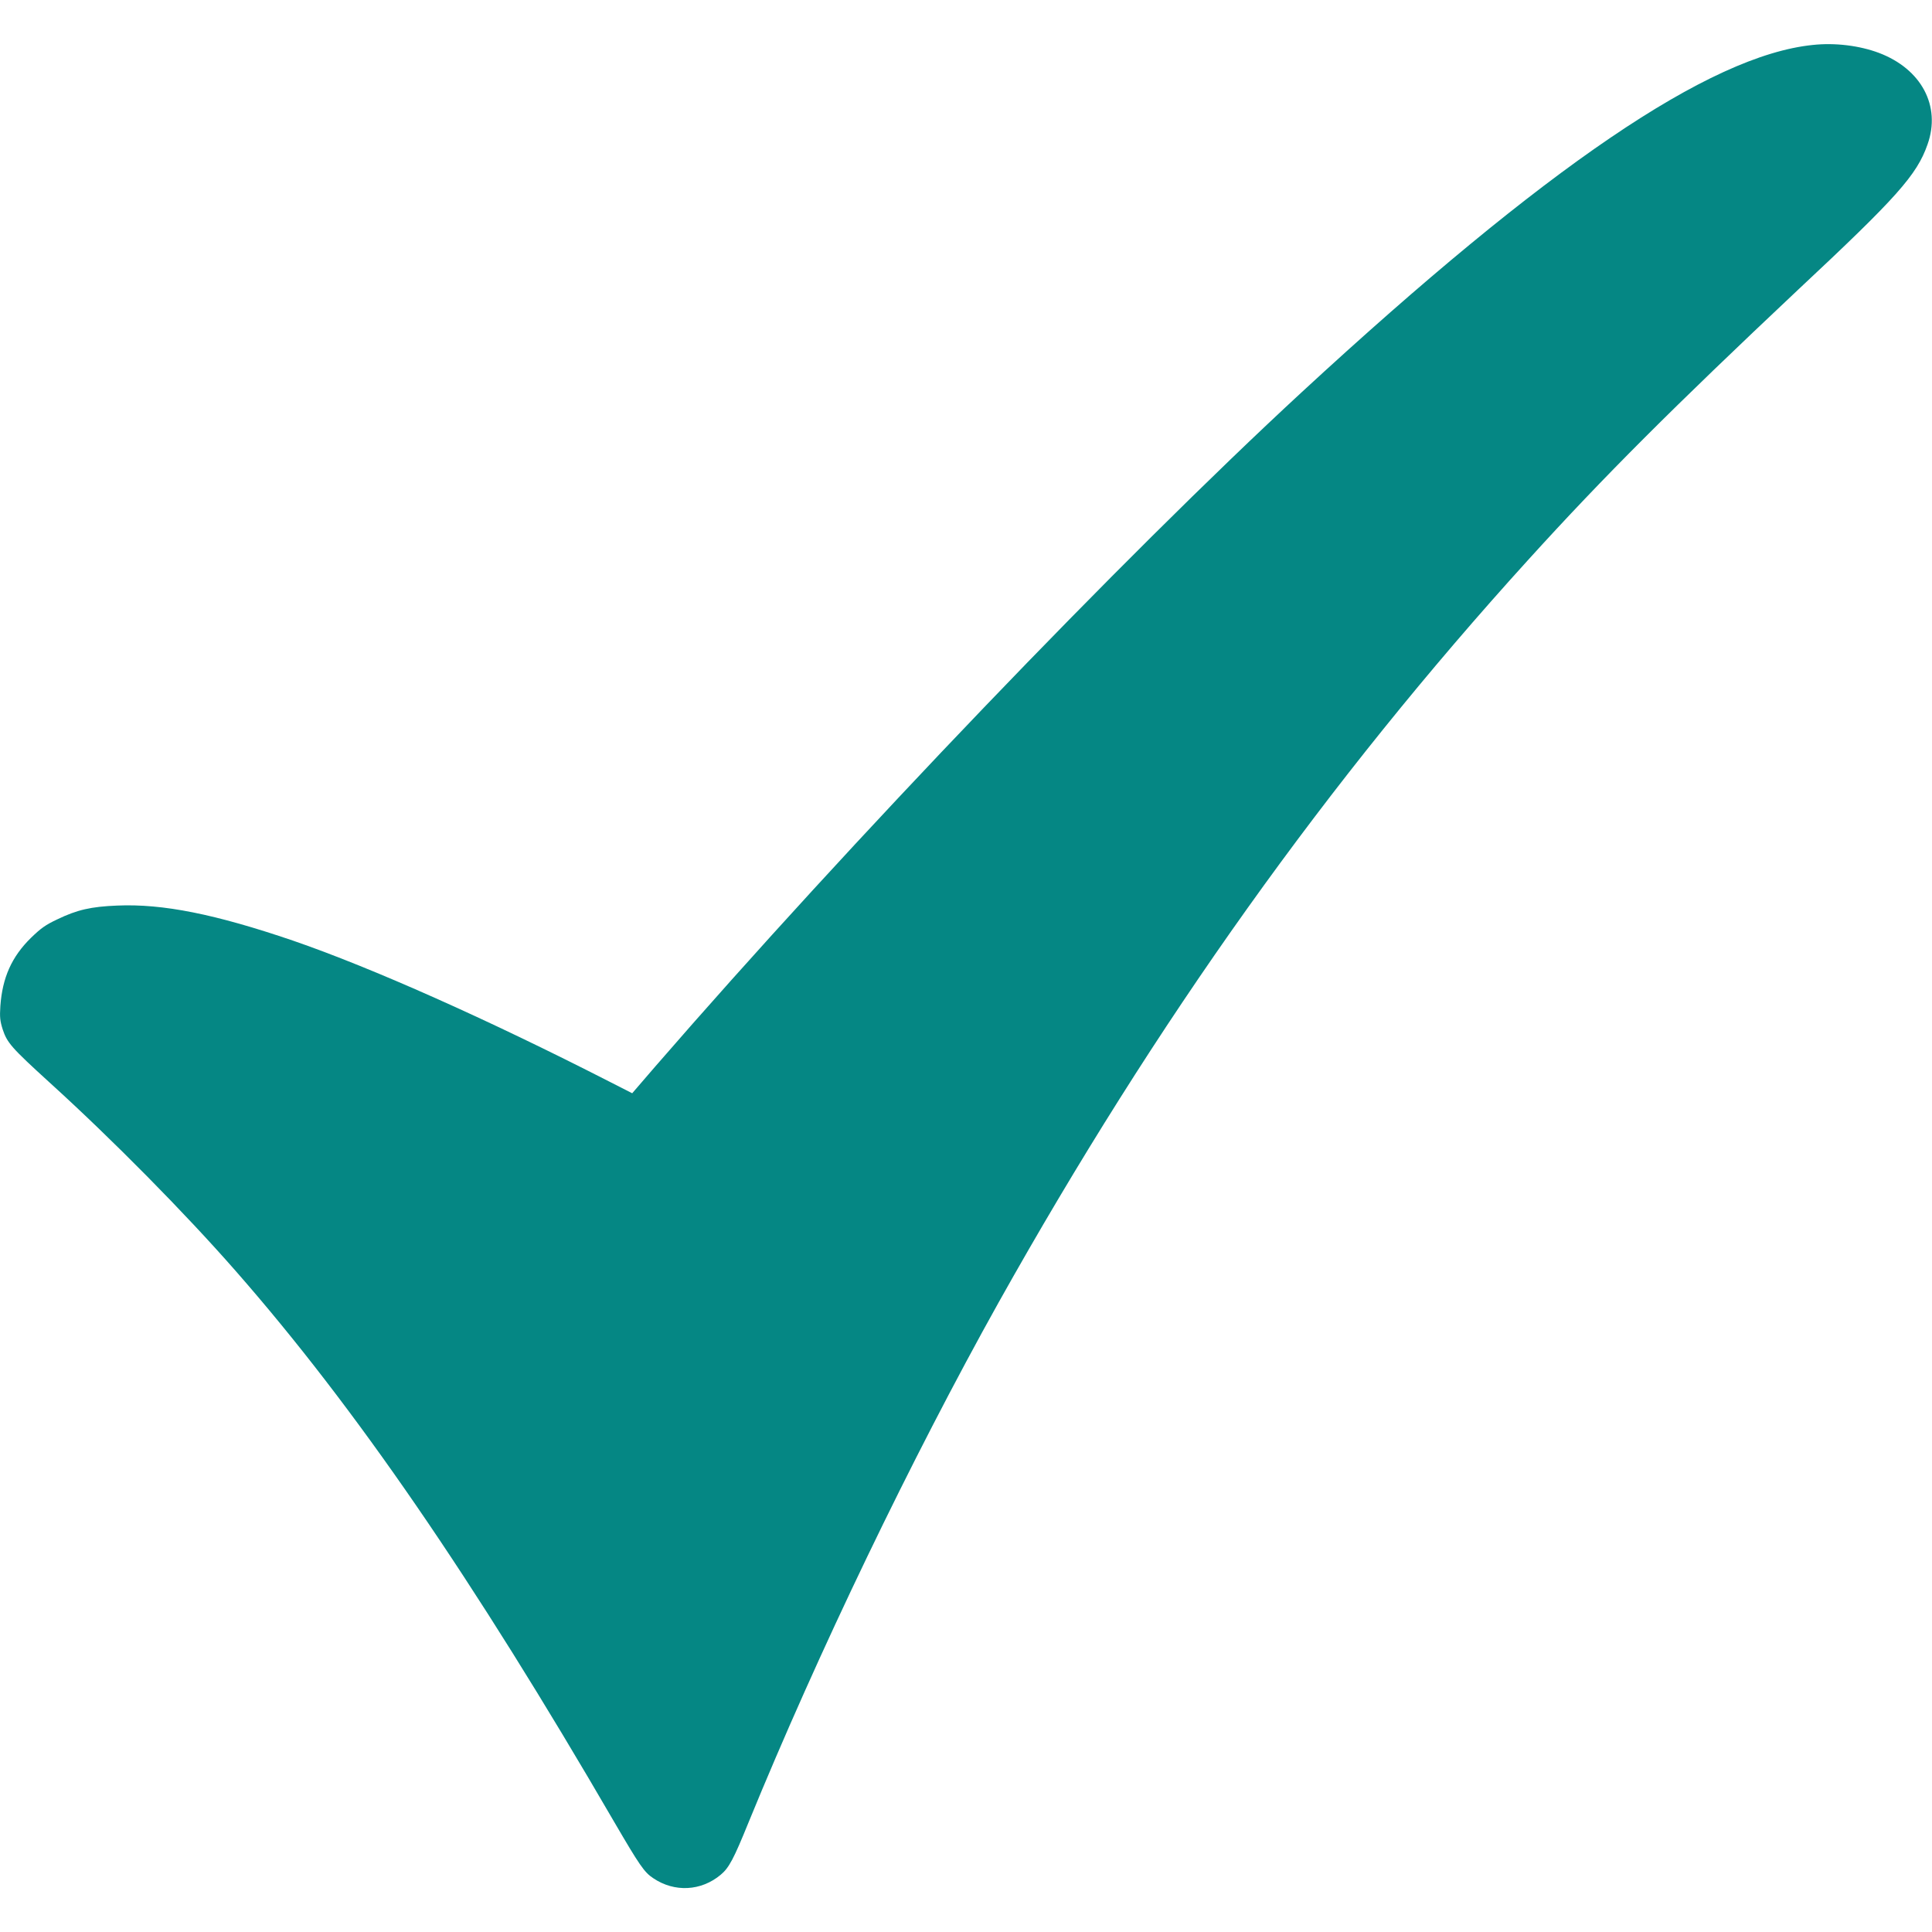 <svg xmlns="http://www.w3.org/2000/svg"
     width="22px" height="22px" viewBox="0 0 22 21" version="1.1">
        <path fill="#058784"
              d="M 20.641 0.012 C 19.465 0.133 17.609 1.395 14.824 3.965 C 12.777 5.855 9.68 9.086 7.461 11.645 L 7.199 11.949 L 6.938 11.816 C 5.555 11.109 4.234 10.52 3.336 10.211 C 2.453 9.91 1.855 9.789 1.332 9.812 C 1.039 9.824 0.879 9.859 0.652 9.969 C 0.52 10.031 0.465 10.07 0.352 10.18 C 0.133 10.395 0.027 10.633 0.004 10.957 C -0.004 11.082 0 11.125 0.031 11.223 C 0.082 11.375 0.129 11.43 0.566 11.828 C 1.281 12.477 2.105 13.312 2.684 13.973 C 4.043 15.523 5.387 17.48 6.996 20.25 C 7.281 20.738 7.336 20.82 7.438 20.887 C 7.68 21.051 7.984 21.035 8.207 20.848 C 8.301 20.77 8.355 20.668 8.523 20.254 C 9.316 18.316 10.379 16.109 11.371 14.332 C 13.164 11.129 15.121 8.387 17.402 5.875 C 18.27 4.918 19.055 4.137 20.469 2.805 C 21.602 1.746 21.828 1.492 21.949 1.145 C 22.105 0.707 21.879 0.285 21.395 0.102 C 21.176 0.02 20.898 -0.016 20.641 0.012 Z M 20.641 0.012 "/>
</svg>
